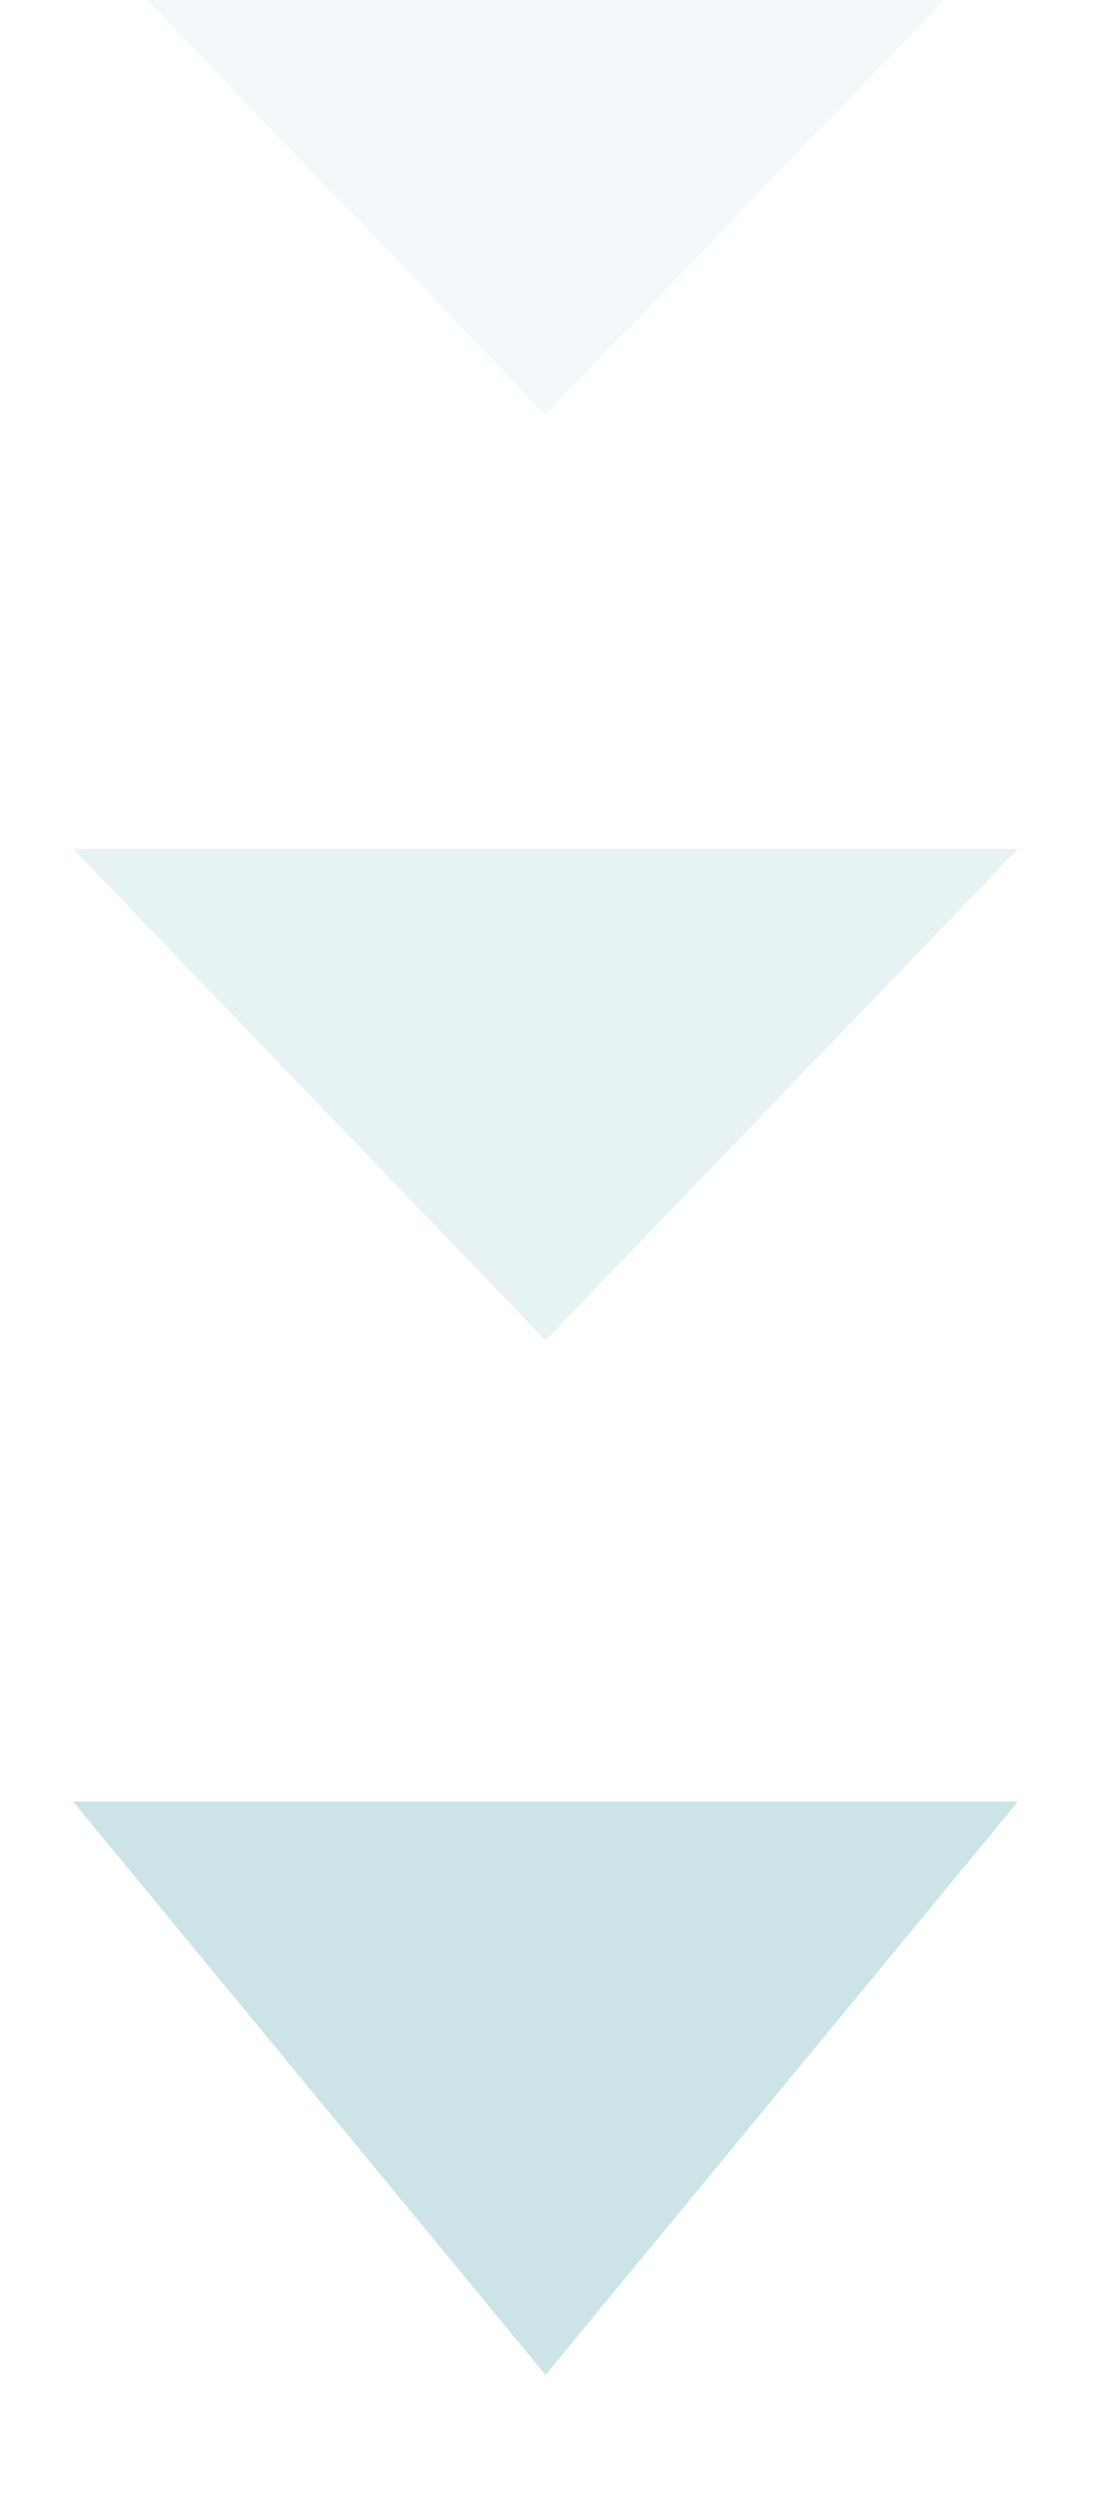 <svg width="39" height="88" viewBox="0 0 39 88" fill="none" xmlns="http://www.w3.org/2000/svg">
<path opacity="0.2" d="M19.219 83.597L2.576 63.417L35.863 63.417L19.219 83.597Z" fill="#017B90"/>
<path opacity="0.1" d="M19.219 47.179L2.576 29.882L35.863 29.882L19.219 47.179Z" fill="#017B90"/>
<path opacity="0.05" d="M19.219 14.602L2.576 -2.694L35.863 -2.694L19.219 14.602Z" fill="#017B90"/>
</svg>
